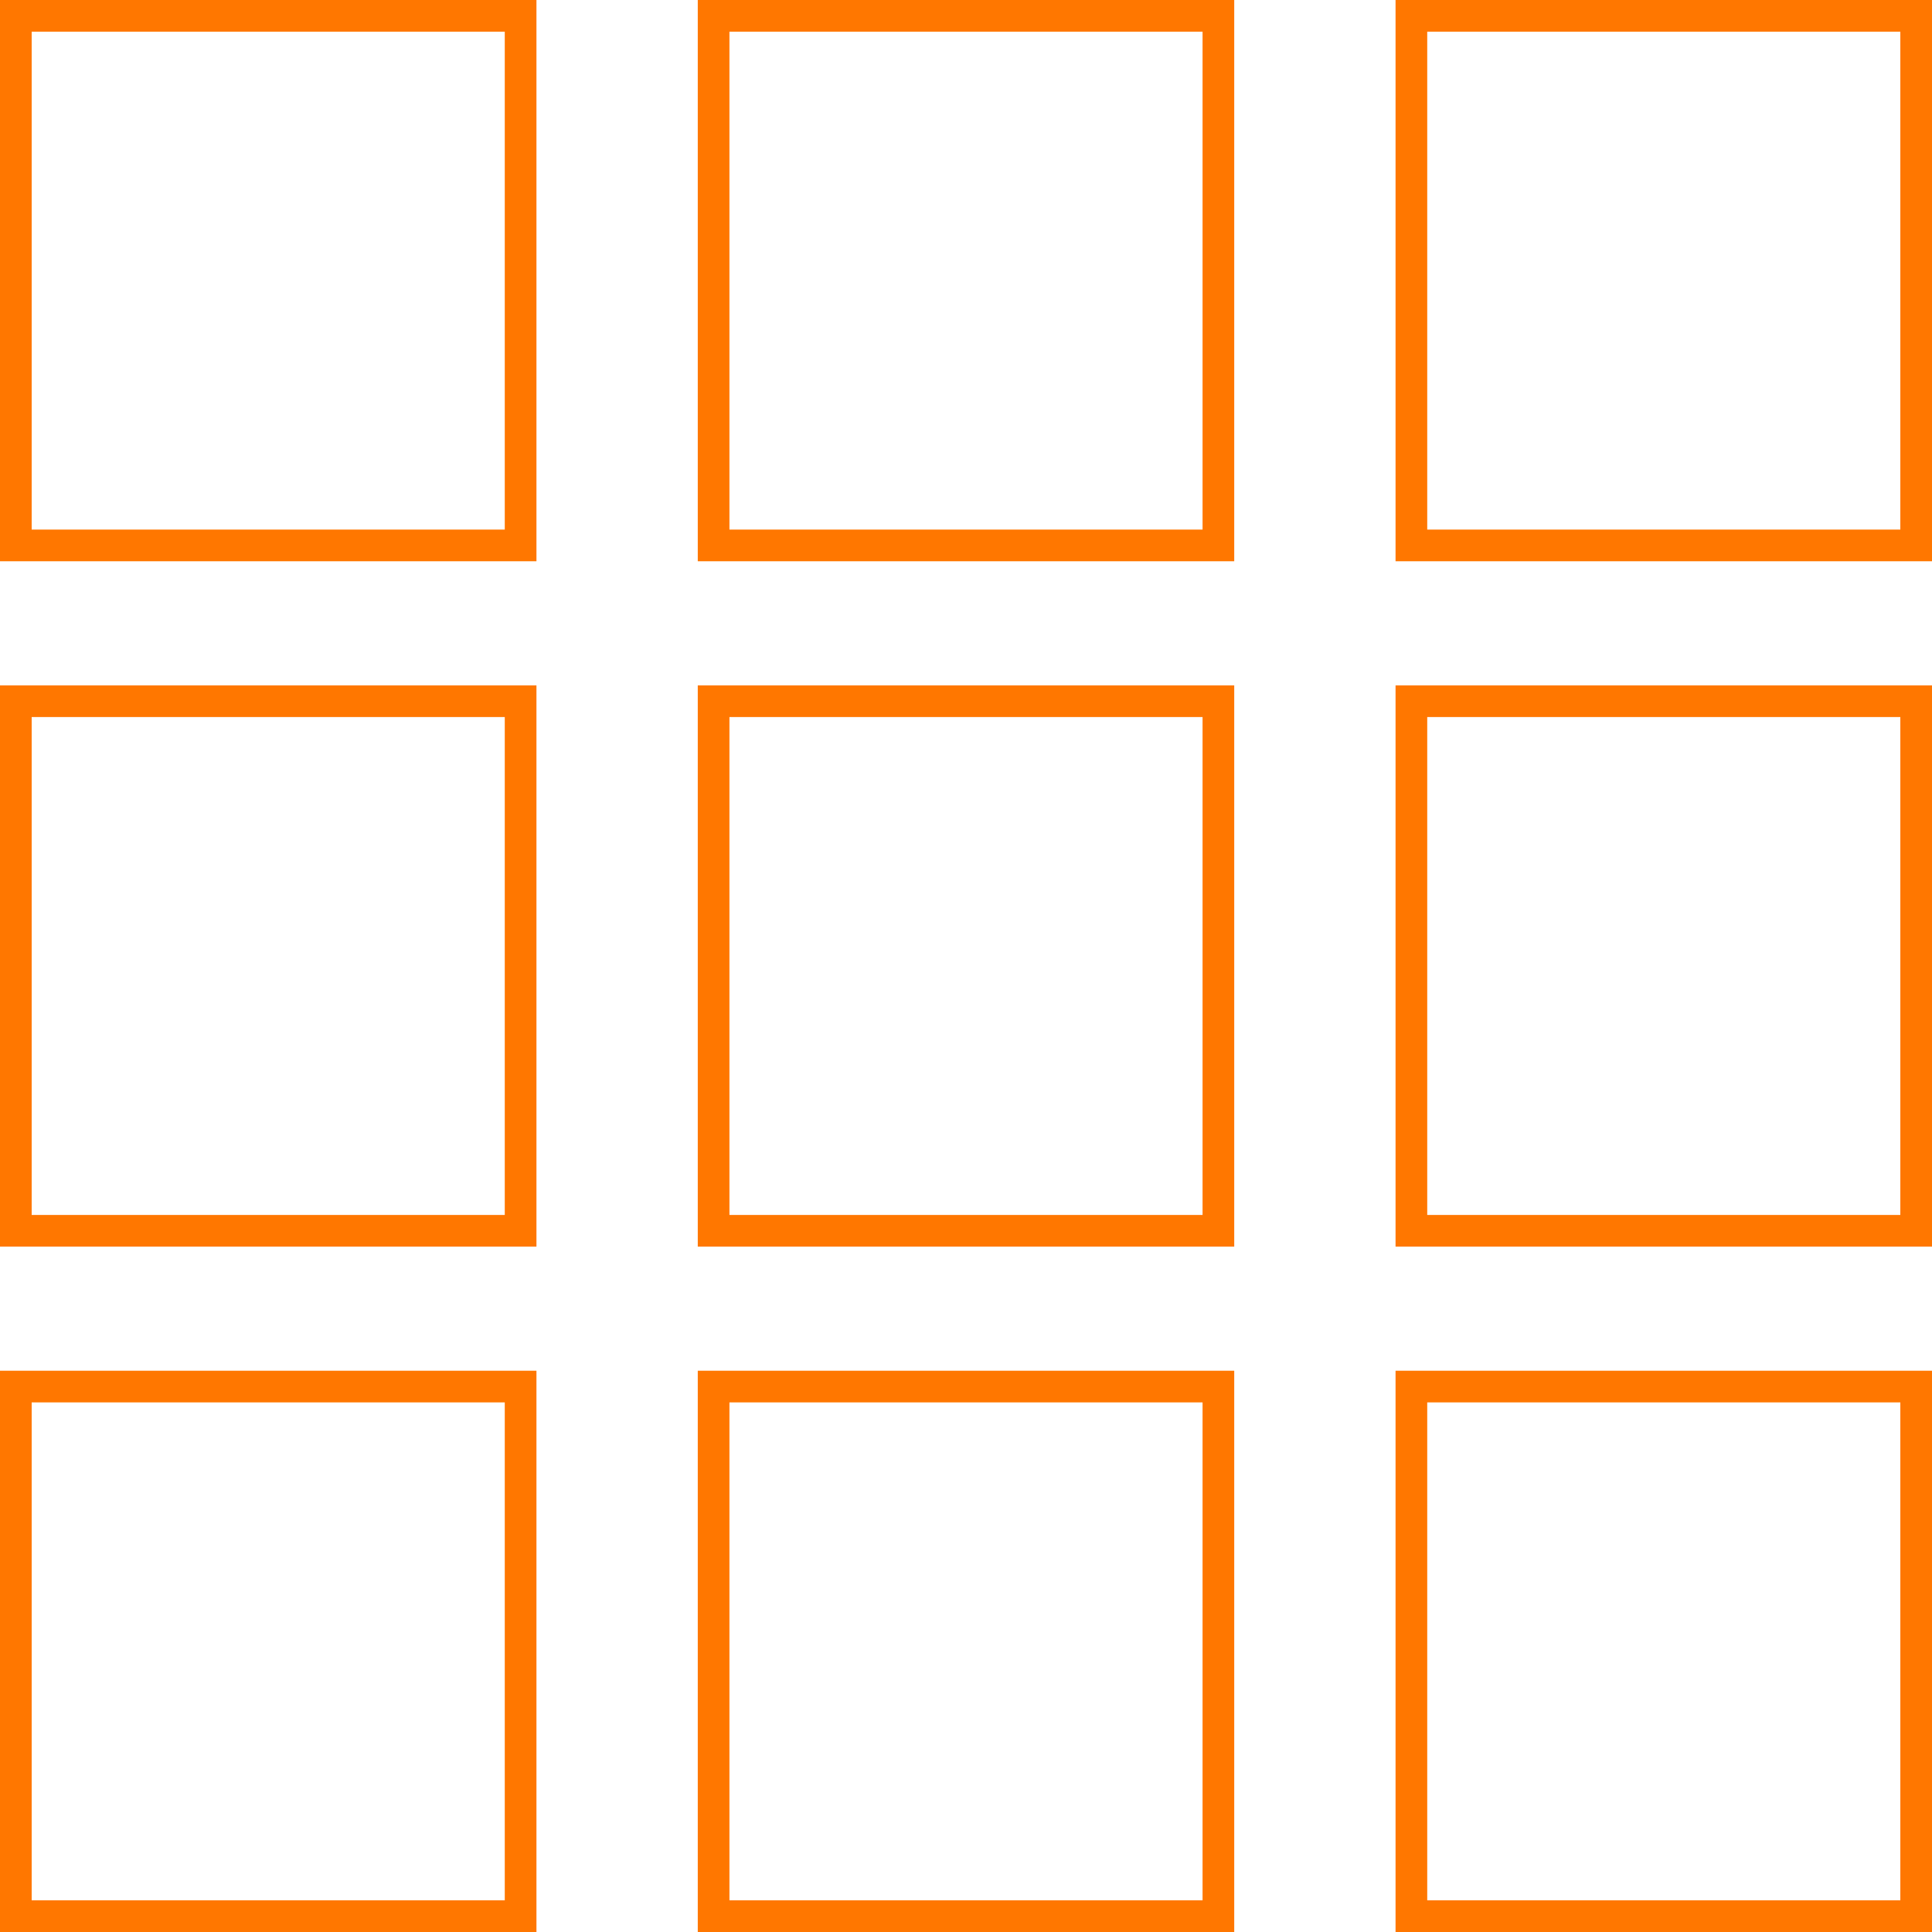 <svg width="122" height="122" viewBox="0 0 122 122" fill="none" xmlns="http://www.w3.org/2000/svg">
<path d="M33.875 0V35.442H0V0H33.875ZM2 33.442H31.875V2H2V33.442Z" fill="#FF7700"/>
<path d="M77.938 0V35.442H44.062V0H77.938ZM46.062 33.442H75.938V2H46.062V33.442Z" fill="#FF7700"/>
<path d="M122 0V35.442H88.125V0H122ZM90.125 33.442H120V2H90.125V33.442Z" fill="#FF7700"/>
<path d="M33.875 43.279V78.721H0V43.279H33.875ZM2 76.721H31.875V45.279H2V76.721Z" fill="#FF7700"/>
<path d="M77.938 43.279V78.721H44.062V43.279H77.938ZM46.062 76.721H75.938V45.279H46.062V76.721Z" fill="#FF7700"/>
<path d="M122 43.279V78.721H88.125V43.279H122ZM90.125 76.721H120V45.279H90.125V76.721Z" fill="#FF7700"/>
<path d="M33.875 86.557V122H0V86.557H33.875ZM2 120H31.875V88.557H2V120Z" fill="#FF7700"/>
<path d="M77.938 86.557V122H44.062V86.557H77.938ZM46.062 120H75.938V88.557H46.062V120Z" fill="#FF7700"/>
<path d="M122 86.557V122H88.125V86.557H122ZM90.125 120H120V88.557H90.125V120Z" fill="#FF7700"/>
</svg>
